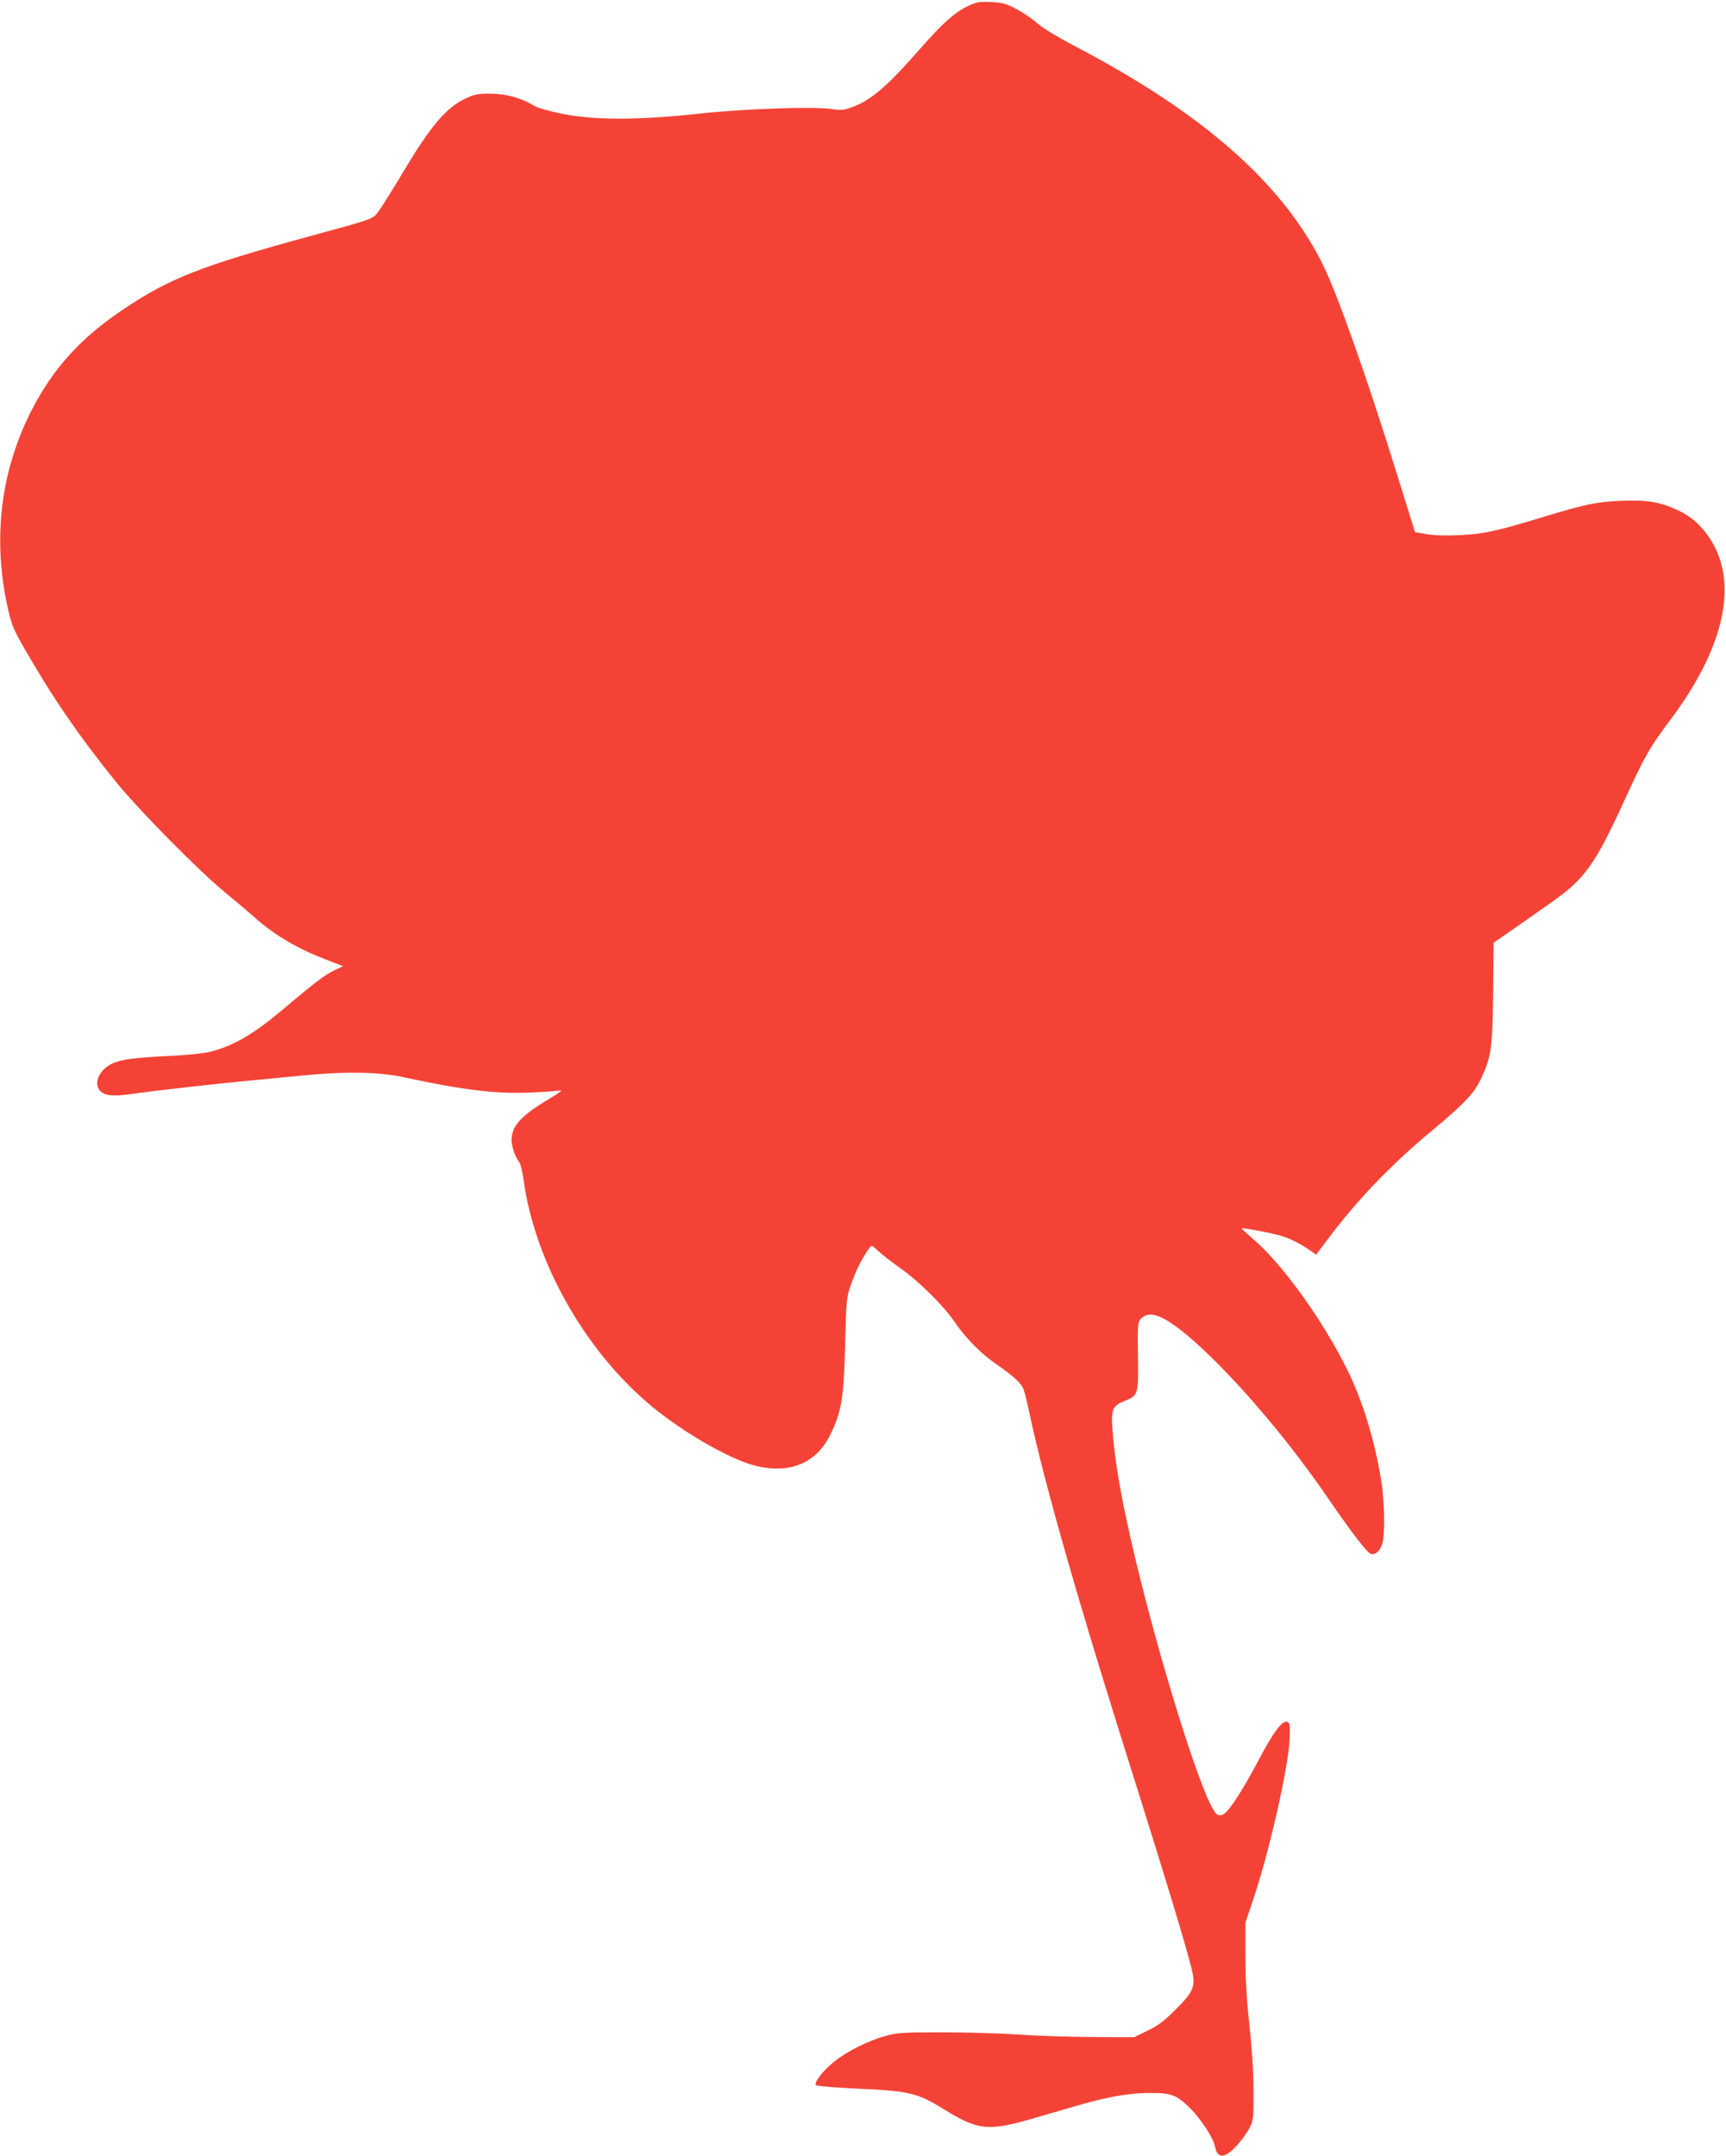 <?xml version="1.0" standalone="no"?>
<!DOCTYPE svg PUBLIC "-//W3C//DTD SVG 20010904//EN"
 "http://www.w3.org/TR/2001/REC-SVG-20010904/DTD/svg10.dtd">
<svg version="1.0" xmlns="http://www.w3.org/2000/svg"
 width="1025pt" height="1280pt" viewBox="0 0 1025 1280"
 preserveAspectRatio="xMidYMid meet">
<g transform="translate(0,1280) scale(0.1,-0.1)"
fill="#f44336" stroke="none">
<path d="M5744 12762 c-78 -38 -150 -103 -289 -262 -192 -219 -289 -301 -406
-340 -39 -14 -61 -15 -107 -8 -103 17 -515 3 -792 -27 -363 -39 -620 -39 -810
-1 -74 15 -149 36 -166 47 -77 47 -166 72 -259 73 -81 0 -96 -3 -157 -32 -108
-53 -198 -158 -348 -407 -68 -114 -139 -228 -158 -254 -40 -54 -16 -45 -422
-156 -638 -175 -820 -246 -1094 -429 -255 -170 -421 -353 -549 -603 -184 -361
-232 -761 -141 -1172 23 -101 33 -127 101 -245 166 -289 326 -521 540 -786
138 -170 491 -528 647 -656 60 -49 139 -116 175 -148 119 -107 260 -190 432
-255 l96 -37 -56 -27 c-55 -27 -114 -72 -307 -235 -171 -144 -289 -212 -428
-247 -43 -10 -142 -20 -255 -25 -197 -10 -272 -20 -326 -45 -67 -32 -104 -100
-81 -146 21 -42 74 -52 190 -35 130 19 505 62 756 85 58 6 179 17 270 26 256
25 449 21 595 -10 360 -78 555 -101 764 -91 75 3 150 9 166 12 20 4 -2 -13
-65 -51 -166 -99 -221 -159 -222 -243 0 -38 23 -105 46 -132 7 -8 18 -55 25
-103 69 -508 388 -1056 802 -1379 194 -151 445 -290 582 -322 199 -47 353 18
435 181 69 138 83 218 91 543 7 273 7 275 38 363 27 77 67 155 107 209 12 16
16 15 52 -20 22 -20 83 -68 136 -105 108 -77 252 -220 317 -315 63 -94 161
-193 249 -252 90 -62 139 -105 157 -140 7 -14 22 -72 34 -130 95 -448 297
-1153 656 -2285 150 -476 285 -921 311 -1032 26 -106 14 -136 -95 -244 -67
-67 -103 -95 -166 -125 l-80 -39 -245 1 c-135 1 -333 7 -440 15 -107 7 -312
13 -455 13 -236 0 -267 -2 -338 -22 -102 -28 -227 -91 -302 -151 -67 -53 -124
-127 -109 -141 5 -5 113 -14 239 -20 319 -14 362 -25 524 -125 201 -124 261
-130 537 -49 66 19 172 50 237 69 188 55 319 79 442 79 131 1 162 -11 242 -90
65 -64 139 -178 148 -227 15 -76 58 -74 133 8 27 30 60 76 73 102 22 45 24 59
23 218 0 106 -9 253 -24 390 -17 153 -24 279 -24 415 l0 195 47 140 c93 274
206 773 215 942 4 92 3 103 -13 110 -30 11 -82 -58 -174 -233 -96 -181 -175
-302 -208 -317 -17 -7 -27 -6 -39 4 -84 69 -401 1108 -538 1765 -40 189 -64
339 -76 475 -15 161 -8 181 70 212 79 32 81 37 78 268 -3 178 -1 199 15 217
50 55 128 28 278 -96 240 -202 575 -587 826 -953 152 -222 241 -337 264 -344
27 -9 56 18 69 64 15 54 12 237 -5 354 -27 180 -79 377 -145 542 -118 300
-410 730 -614 905 -41 35 -74 66 -72 68 5 4 171 -27 227 -43 54 -15 118 -47
175 -86 l40 -28 66 88 c175 234 378 445 613 641 200 166 258 227 299 314 62
129 70 186 73 515 l3 294 123 85 c67 47 173 121 236 166 183 130 247 221 416
590 122 267 151 318 278 487 302 404 394 771 256 1030 -50 93 -120 164 -203
204 -113 54 -189 68 -341 62 -152 -6 -215 -19 -459 -93 -290 -88 -366 -105
-509 -111 -82 -4 -153 -2 -196 6 l-68 12 -108 347 c-179 576 -356 1077 -443
1249 -242 482 -715 896 -1480 1295 -93 49 -179 101 -211 129 -30 27 -86 65
-125 85 -61 33 -82 38 -151 42 -72 3 -86 0 -141 -26z"/>
</g>
</svg>
